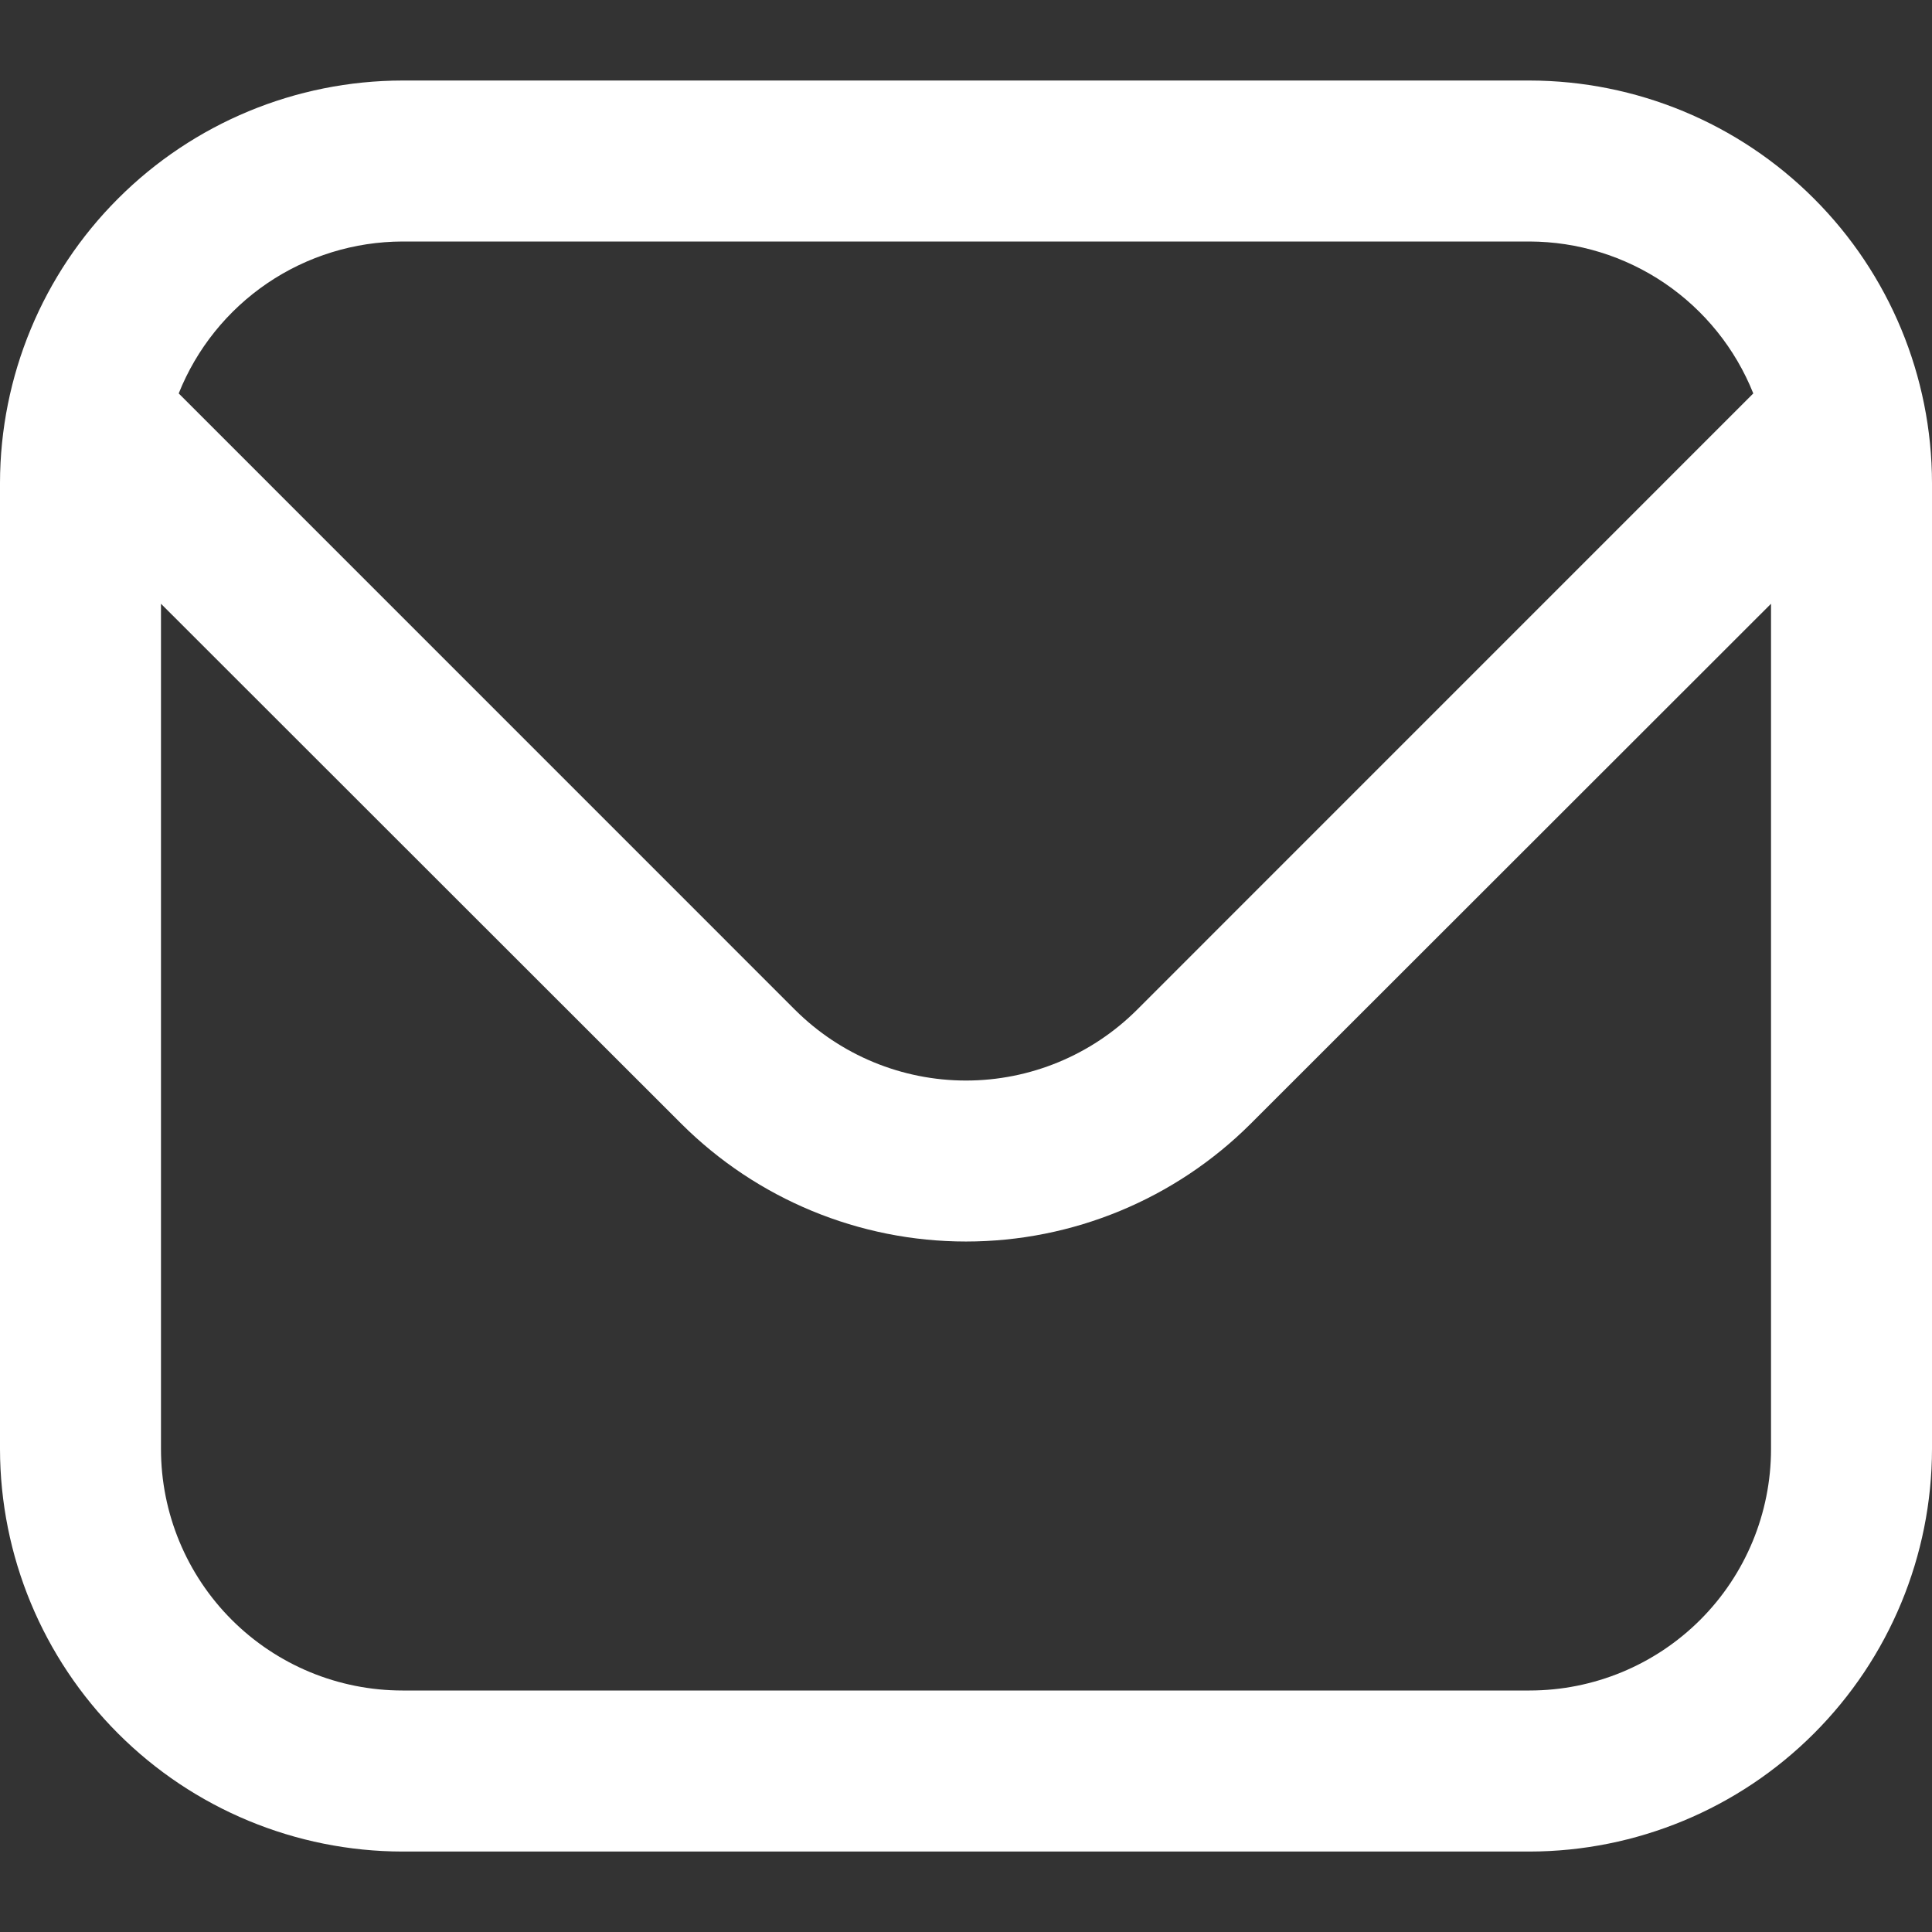 <svg width="28" height="28" viewBox="0 0 28 28" fill="none" xmlns="http://www.w3.org/2000/svg">
<rect x="0" y="0" width="28" height="28" fill="#333333" stroke="none"/>
<path d="M22.167 1.167H5.833C4.287 1.169 2.804 1.784 1.711 2.878C0.617 3.971 0.002 5.454 0 7L0 21C0.002 22.547 0.617 24.029 1.711 25.123C2.804 26.217 4.287 26.832 5.833 26.834H22.167C23.713 26.832 25.196 26.217 26.289 25.123C27.383 24.029 27.998 22.547 28 21V7C27.998 5.454 27.383 3.971 26.289 2.878C25.196 1.784 23.713 1.169 22.167 1.167ZM5.833 3.5H22.167C22.865 3.502 23.547 3.712 24.125 4.104C24.703 4.497 25.151 5.053 25.41 5.702L16.476 14.637C15.818 15.292 14.928 15.66 14 15.66C13.072 15.66 12.182 15.292 11.524 14.637L2.59 5.702C2.849 5.053 3.297 4.497 3.875 4.104C4.453 3.712 5.135 3.502 5.833 3.5ZM22.167 24.5H5.833C4.905 24.5 4.015 24.132 3.358 23.475C2.702 22.819 2.333 21.929 2.333 21V8.75L9.875 16.287C10.97 17.379 12.453 17.993 14 17.993C15.547 17.993 17.03 17.379 18.125 16.287L25.667 8.75V21C25.667 21.929 25.298 22.819 24.642 23.475C23.985 24.132 23.095 24.5 22.167 24.5Z" fill="white"/>
</svg>
